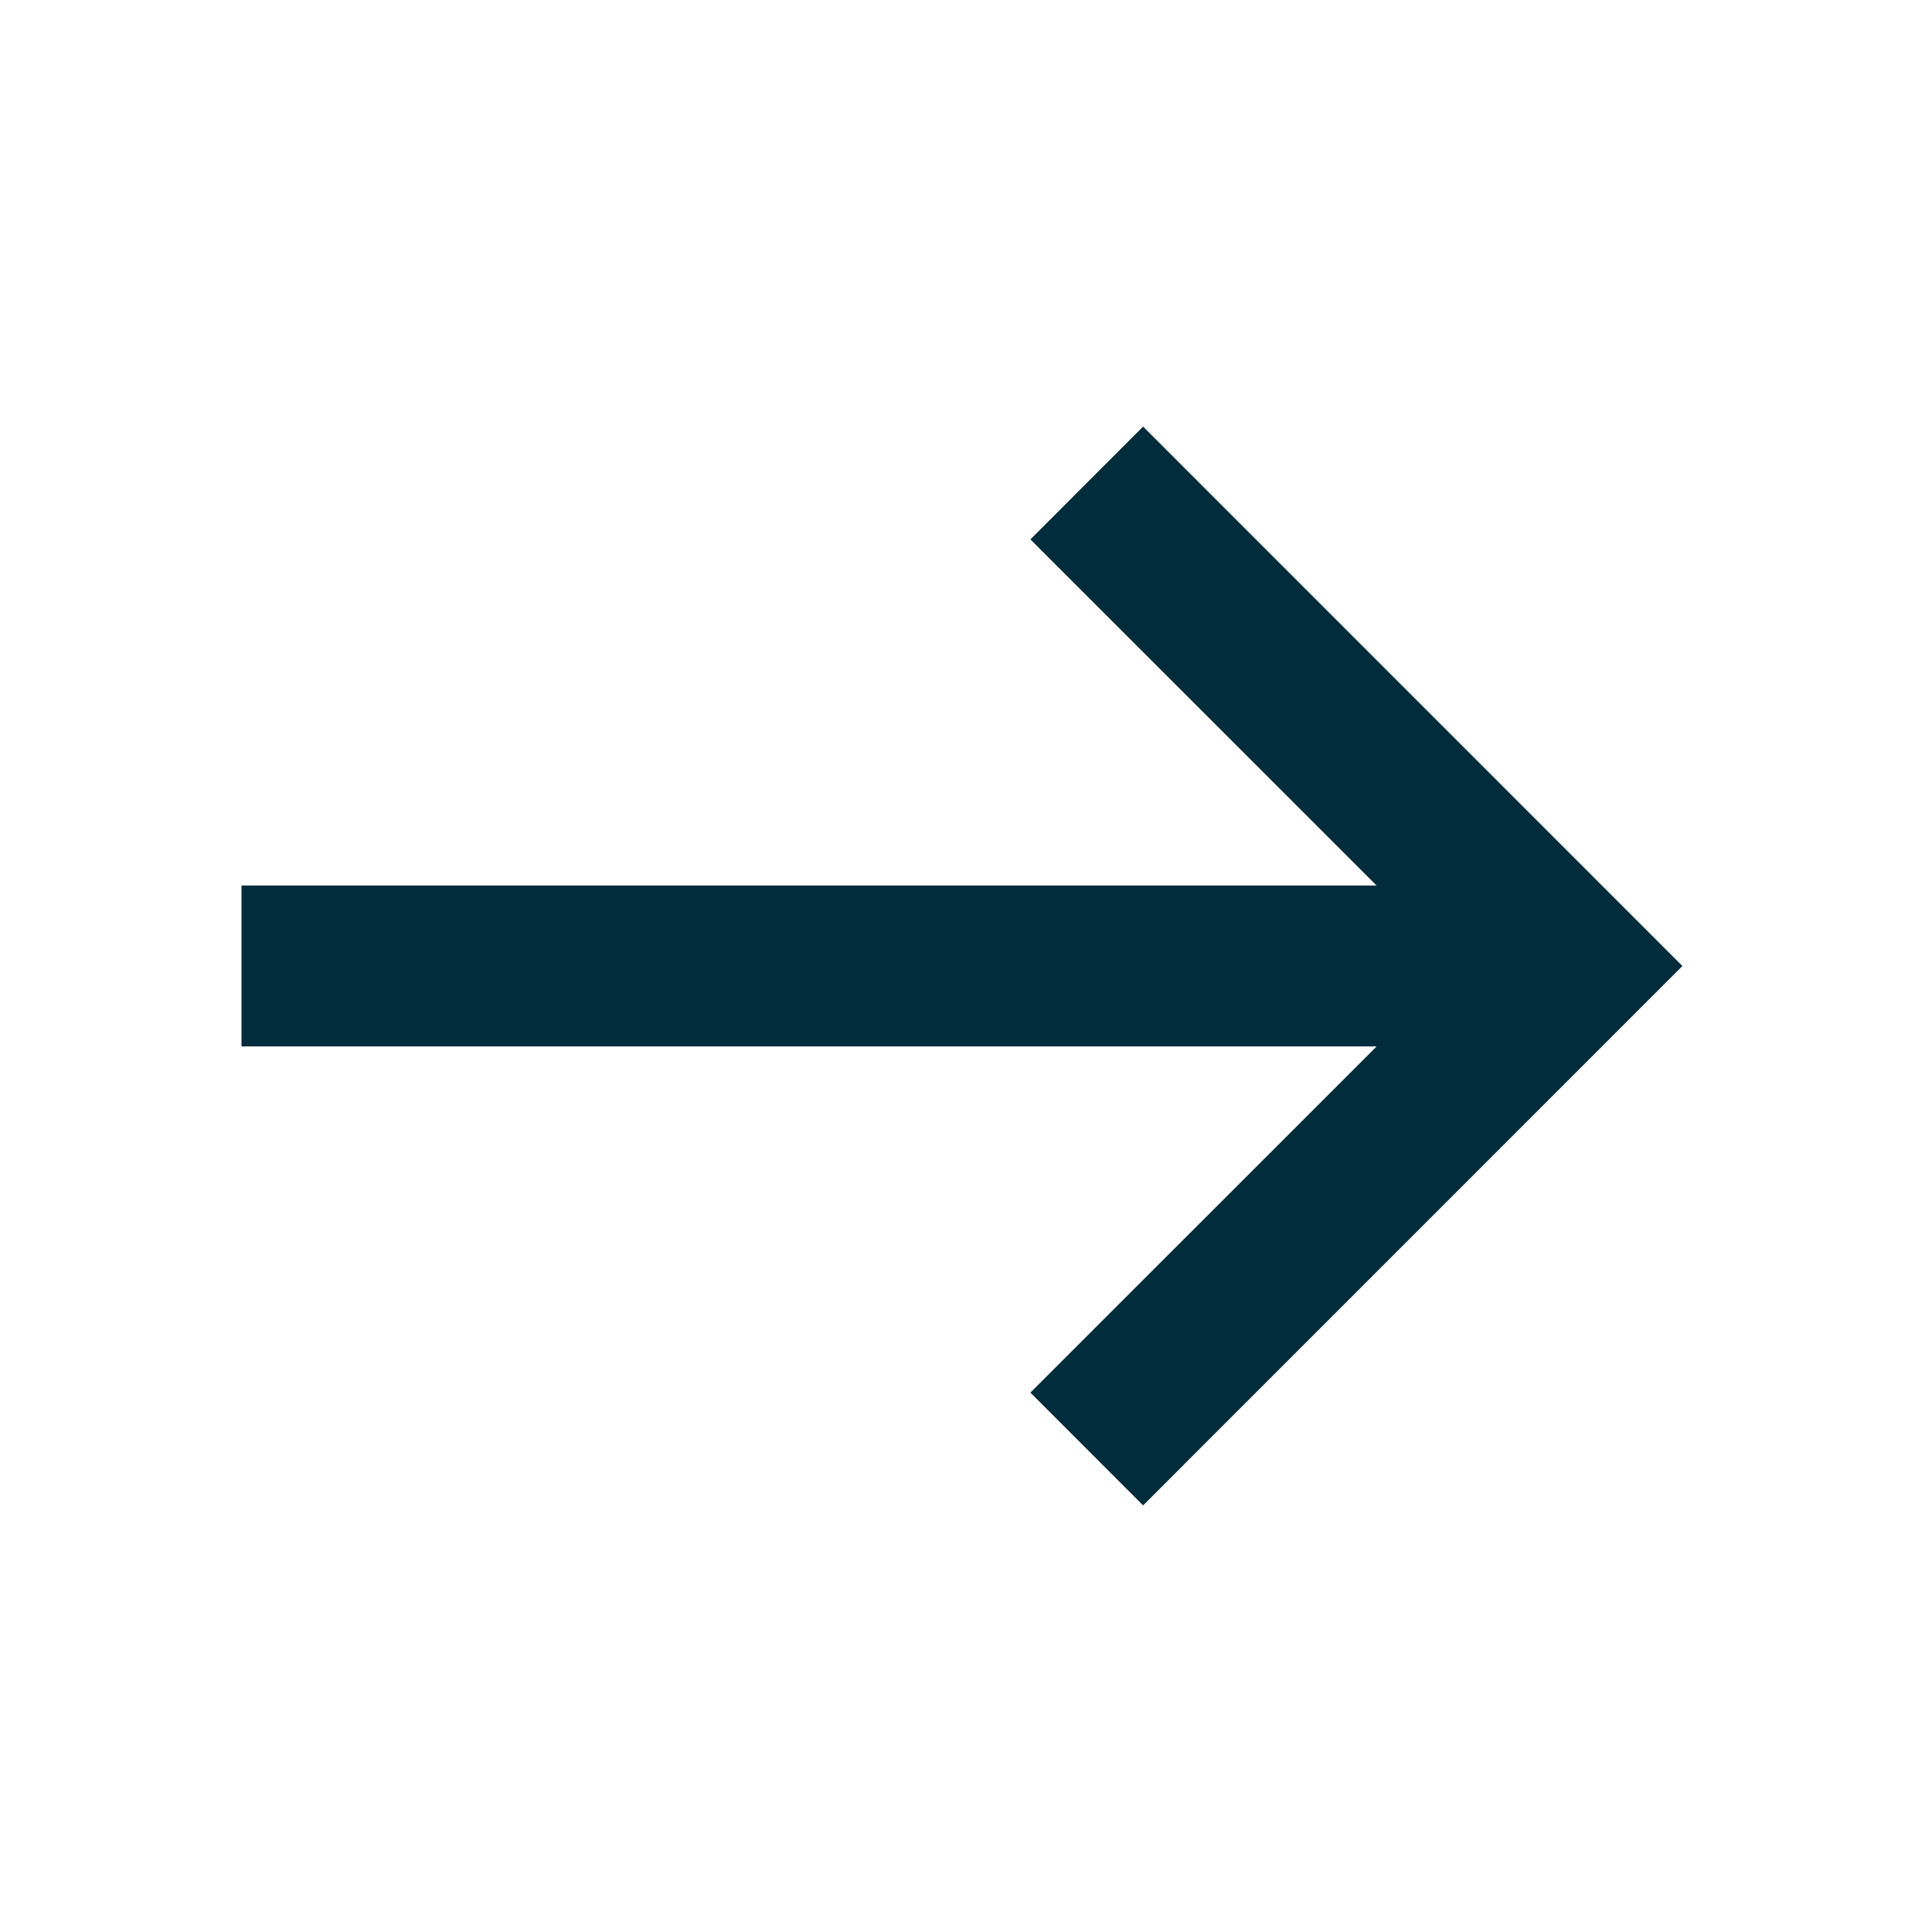 <svg width="21" height="21" viewBox="0 0 21 21" fill="none" xmlns="http://www.w3.org/2000/svg">
<path d="M2.625 9.625H16.187V11.374H2.625V9.625Z" fill="#002C3B"/>
<path d="M12.425 16.363L11.2 15.137L15.838 10.5L11.2 5.863L12.425 4.637L18.287 10.5L12.425 16.363Z" fill="#002C3B"/>
</svg>
